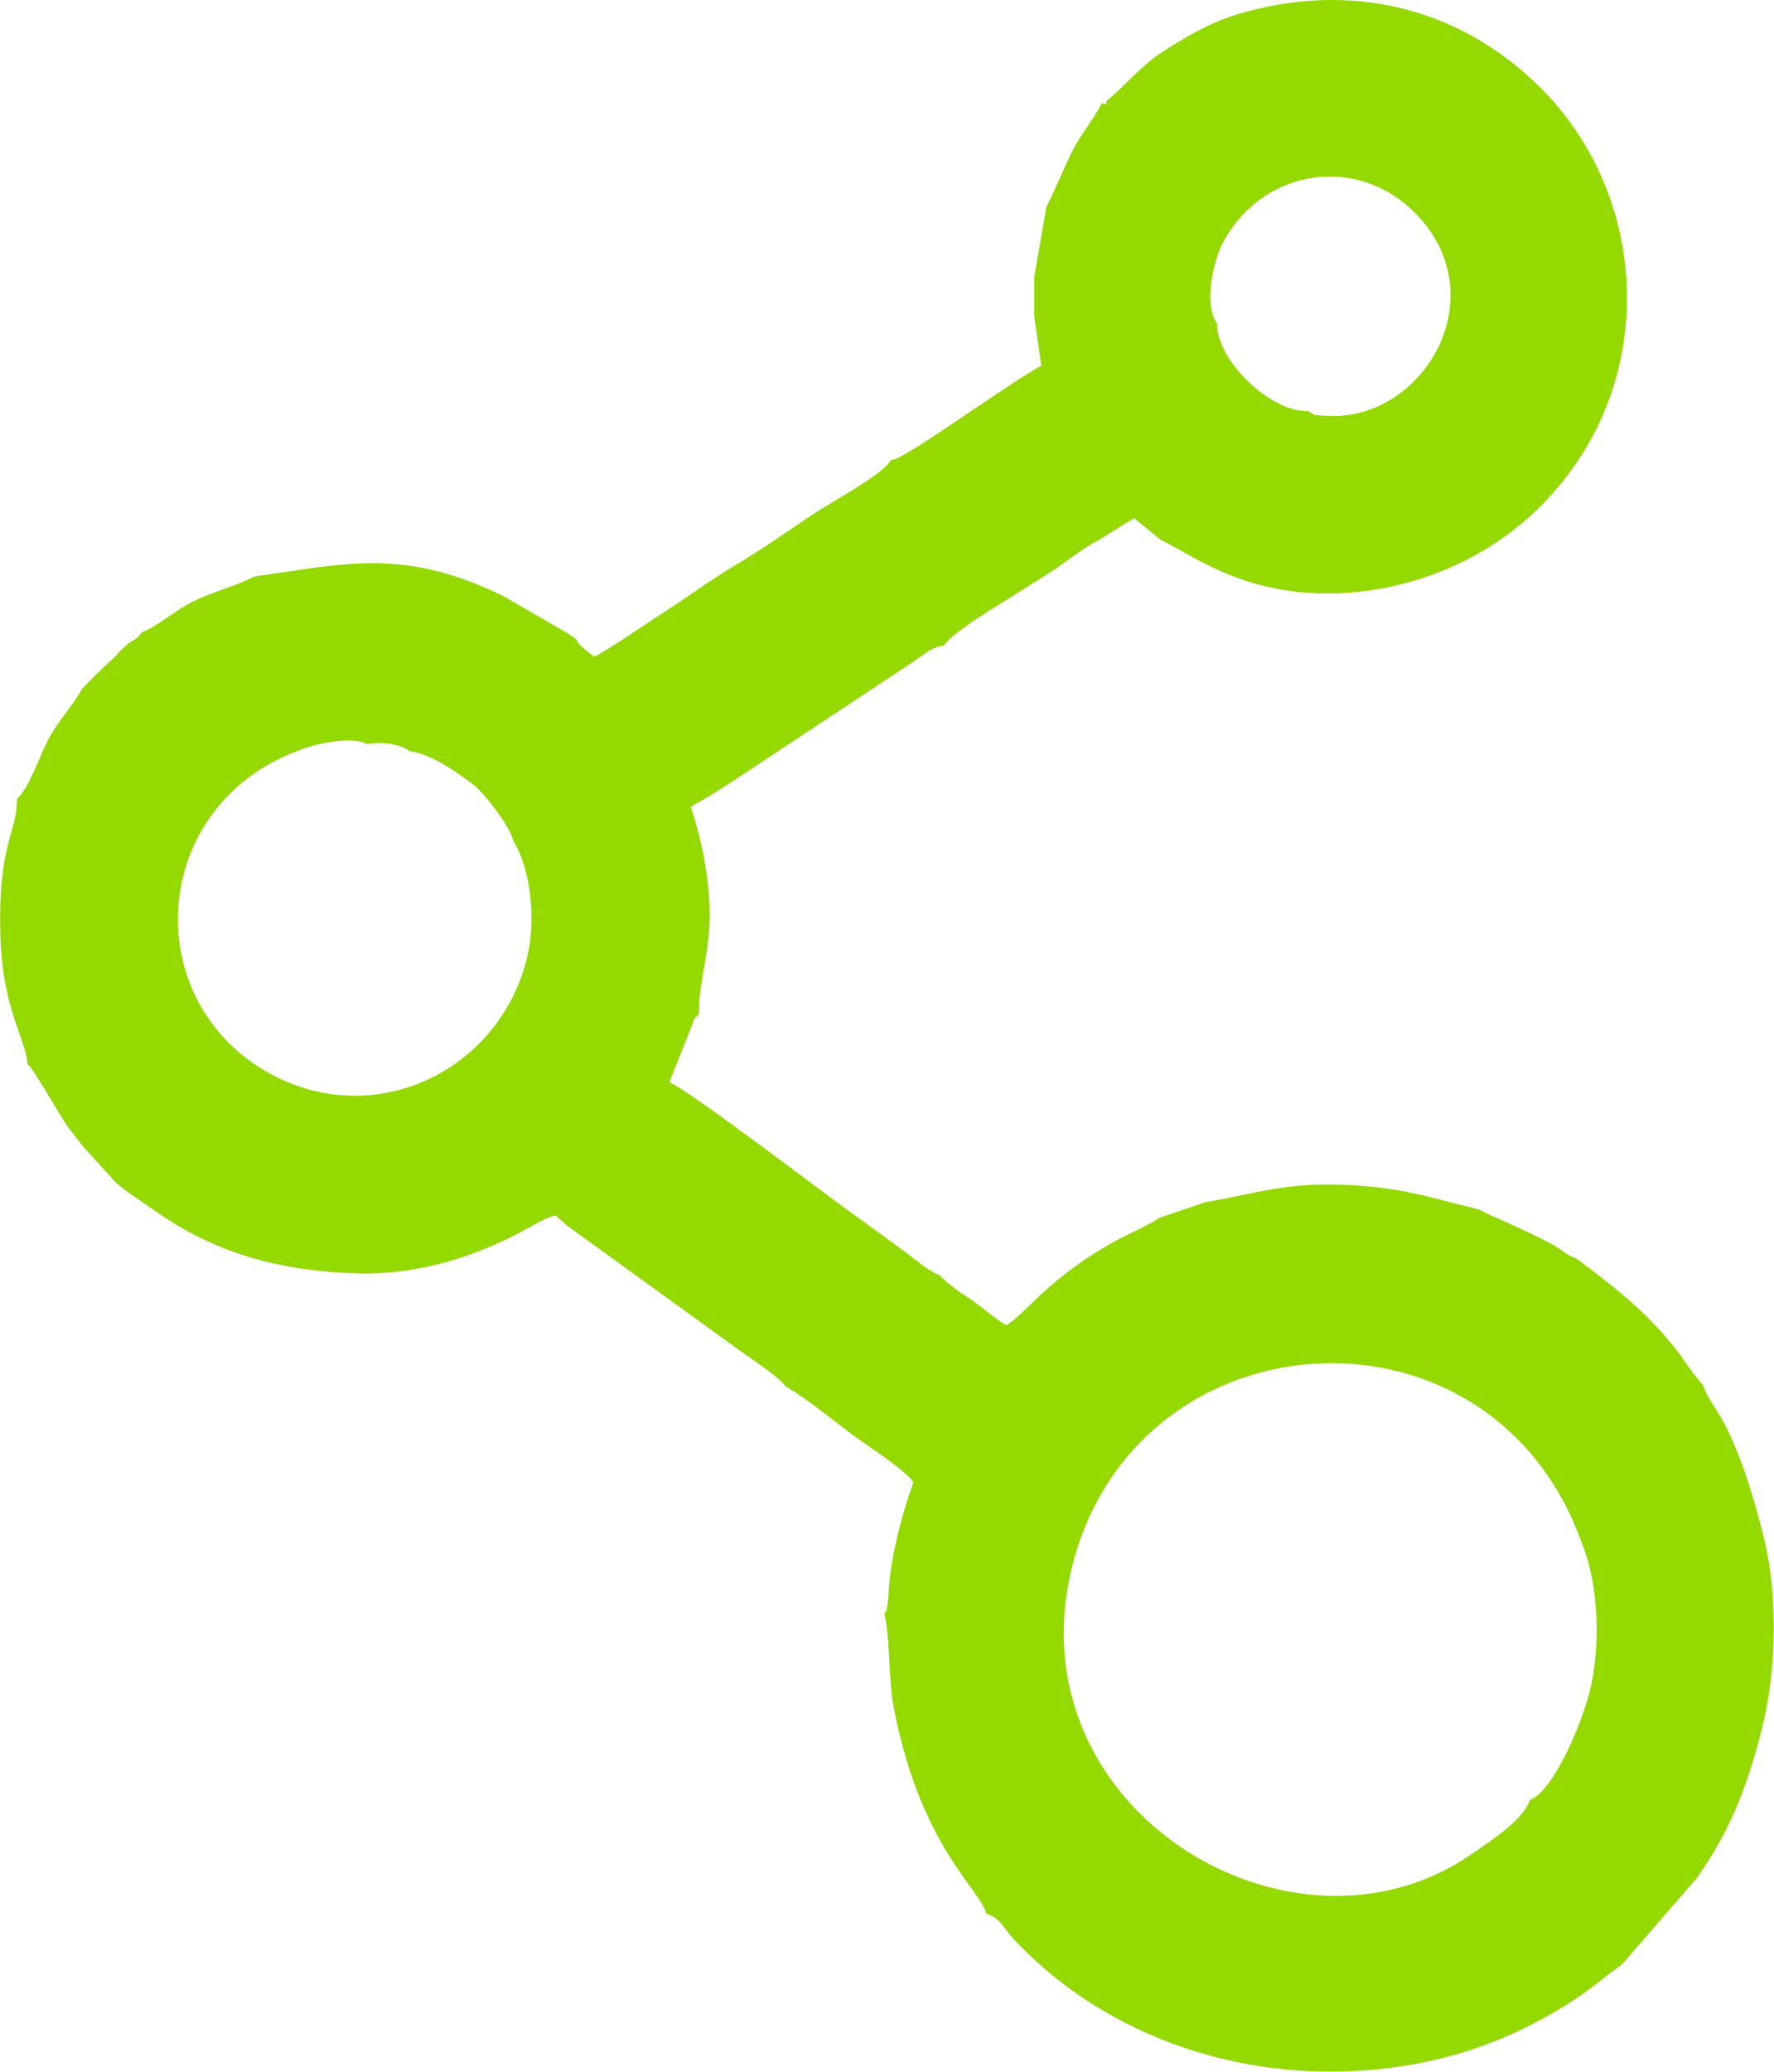 <?xml version="1.0" encoding="UTF-8"?> <!-- Creator: CorelDRAW 2020 (64-Bit) --> <svg xmlns="http://www.w3.org/2000/svg" xmlns:xlink="http://www.w3.org/1999/xlink" xmlns:xodm="http://www.corel.com/coreldraw/odm/2003" xml:space="preserve" width="430px" height="502px" style="shape-rendering:geometricPrecision; text-rendering:geometricPrecision; image-rendering:optimizeQuality; fill-rule:evenodd; clip-rule:evenodd" viewBox="0 0 151.48 176.87"> <defs> <style type="text/css"> <![CDATA[ .fil0 {fill:#94D900} ]]> </style> </defs> <g id="Слой_x0020_1">  <path class="fil0" d="M135.16 131.97c1.37,3.39 1.54,8.75 0.58,12.49 -0.69,2.7 -3.04,8.42 -5.11,9.22 -0.49,1.65 -3.31,3.47 -5.01,4.64 -15.28,10.54 -39.31,-3.86 -34.05,-24.66 5.52,-21.8 35.99,-23.65 43.59,-1.69zm-109.3 -68.03c1.26,-0.49 4.26,-1.11 5.47,-0.41 1.13,-0.24 2.83,-0.04 3.63,0.59 1.98,0.26 4.38,2.06 5.51,2.91 0.75,0.58 3.02,3.36 3.37,4.79 1.54,2.46 1.94,6.93 1.12,10.12 -2.5,9.62 -12.96,14.46 -21.69,9.84 -11.66,-6.16 -10.64,-23.27 2.59,-27.84zm85.84 -28.84c-3.2,0.12 -7.84,-4.36 -7.77,-7.47 -1.23,-1.7 -0.27,-5.61 0.63,-7.17 3.57,-6.23 11.49,-7.15 16.29,-2.27 7.01,7.11 0.69,17.86 -7.63,17.31 -1.06,-0.07 -0.87,0 -1.52,-0.4zm-17.19 -26.51c-0.19,0.33 0.26,0.42 -0.42,0.22 -0.78,1.52 -1.84,2.67 -2.64,4.32 -0.66,1.36 -1.51,3.42 -2.1,4.53l-1.04 6.02 0 3.33 0.61 4.21c-2.98,1.66 -9.74,6.59 -11.98,7.73 -0.61,0.31 -0.26,0.18 -0.86,0.33 -0.75,1.28 -5.1,3.58 -6.65,4.62 -2.28,1.53 -4.33,2.98 -6.77,4.43 -1.99,1.19 -3.99,2.66 -6.03,3.98 -1.82,1.18 -4.07,2.76 -5.89,3.77 -0.54,-0.46 -1.32,-0.92 -1.52,-1.48l-0.86 -0.6 -5.43 -3.13c-8.62,-4.2 -13.64,-2.68 -21.21,-1.66 -1.39,0.76 -3.67,1.35 -5.23,2.13 -1.56,0.79 -3.22,2.23 -4.36,2.63 -0.75,0.9 -0.74,0.54 -1.48,1.22 -0.59,0.54 -0.62,0.7 -1.19,1.21 -0.79,0.7 -1.59,1.5 -2.45,2.39 -0.82,1.5 -2.13,2.8 -3.03,4.6 -0.6,1.21 -1.62,4.08 -2.54,4.79 0.02,3.02 -1.68,3.77 -1.41,11.93 0.2,6.09 2.23,8.74 2.3,10.75 0.55,0.35 2.63,4.24 3.6,5.54 0.43,0.57 0.79,0.99 1.19,1.53l2.75 3.01c0.77,0.72 2.23,1.64 3.35,2.43 4.99,3.51 10.51,5.26 18.1,5.36 4.67,-0.08 8.68,-1.3 12.6,-3.26 1,-0.5 2.55,-1.49 3.49,-1.71l1.12 0.96 14.11 10.2c1.05,0.8 3.85,2.57 4.43,3.43 1.91,1.12 3.81,2.71 5.65,4.09 1.4,1.04 4.33,2.87 5.28,4.08 -0.91,2.51 -2.05,6.64 -2.13,9.71 -0.01,0.11 -0.09,0.81 -0.1,0.88 -0.24,1.11 0.02,0.14 -0.26,0.65 0.52,2.04 0.32,5.52 0.81,8.06 2.31,11.85 7.28,15.32 7.9,17.55 1.29,0.47 1.38,1.14 2.23,2.06 9.09,9.82 23.7,13.7 37.29,10.13 5.1,-1.34 10.11,-4.08 13.45,-6.88 0.58,-0.48 0.95,-0.65 1.39,-1.05l6.33 -7.31c2.7,-3.84 4.19,-7.42 5.53,-12.65 1.25,-4.92 1.44,-11.29 0.18,-16.39 -0.79,-3.18 -1.93,-7.12 -3.56,-10.09 -0.62,-1.12 -1.28,-1.83 -1.63,-2.94 -0.91,-0.99 -1.53,-2.05 -2.34,-3.08 -2.64,-3.34 -5.23,-5.27 -8.41,-7.68 -1.07,-0.42 -1.06,-0.66 -2.1,-1.23 -0.56,-0.32 -1.34,-0.69 -2.02,-1.02 -1.45,-0.71 -2.93,-1.29 -4.29,-1.99 -4.31,-1.04 -6.54,-1.89 -11.53,-2.1 -5,-0.2 -7.4,0.73 -11.82,1.49l-3.95 1.34c-0.34,0.34 -2.85,1.49 -3.62,1.91 -5.77,3.16 -7.61,6.12 -9.42,7.26 -0.95,-0.54 -1.97,-1.49 -2.98,-2.17 -0.84,-0.56 -2.15,-1.43 -2.7,-2.1 -0.94,-0.33 -2.26,-1.49 -3.1,-2.1l-5.62 -4.09c-2.37,-1.73 -13.02,-9.82 -14.38,-10.29l1.84 -4.64c0.4,-0.96 0.04,-0.56 0.7,-1.19 -0.14,-2.28 1.07,-5.75 0.9,-9.2 -0.15,-2.95 -0.73,-5.92 -1.62,-8.49 1.69,-0.9 3.88,-2.37 5.57,-3.49l13.31 -8.81c1.2,-0.79 1.64,-1.3 2.76,-1.48 0.7,-1.15 5.04,-3.67 6.59,-4.67 1.14,-0.74 2.32,-1.43 3.32,-2.14 1.14,-0.82 2.12,-1.57 3.3,-2.18 1.01,-0.6 1.9,-1.24 3.04,-1.86l2.2 1.8c2.11,1.09 3.71,2.17 6.23,3.15 7.41,2.88 16.1,1.28 22.24,-2.73 2.82,-1.84 5.11,-4.09 7.05,-6.9 6.82,-9.91 5.49,-23.58 -3.04,-32.08 -6.91,-6.89 -16.31,-9.16 -25.9,-6.26 -2.3,0.69 -4.48,1.97 -6.27,3.13 -2.14,1.39 -3.34,3.06 -4.86,4.23z"></path> </g> </svg> 